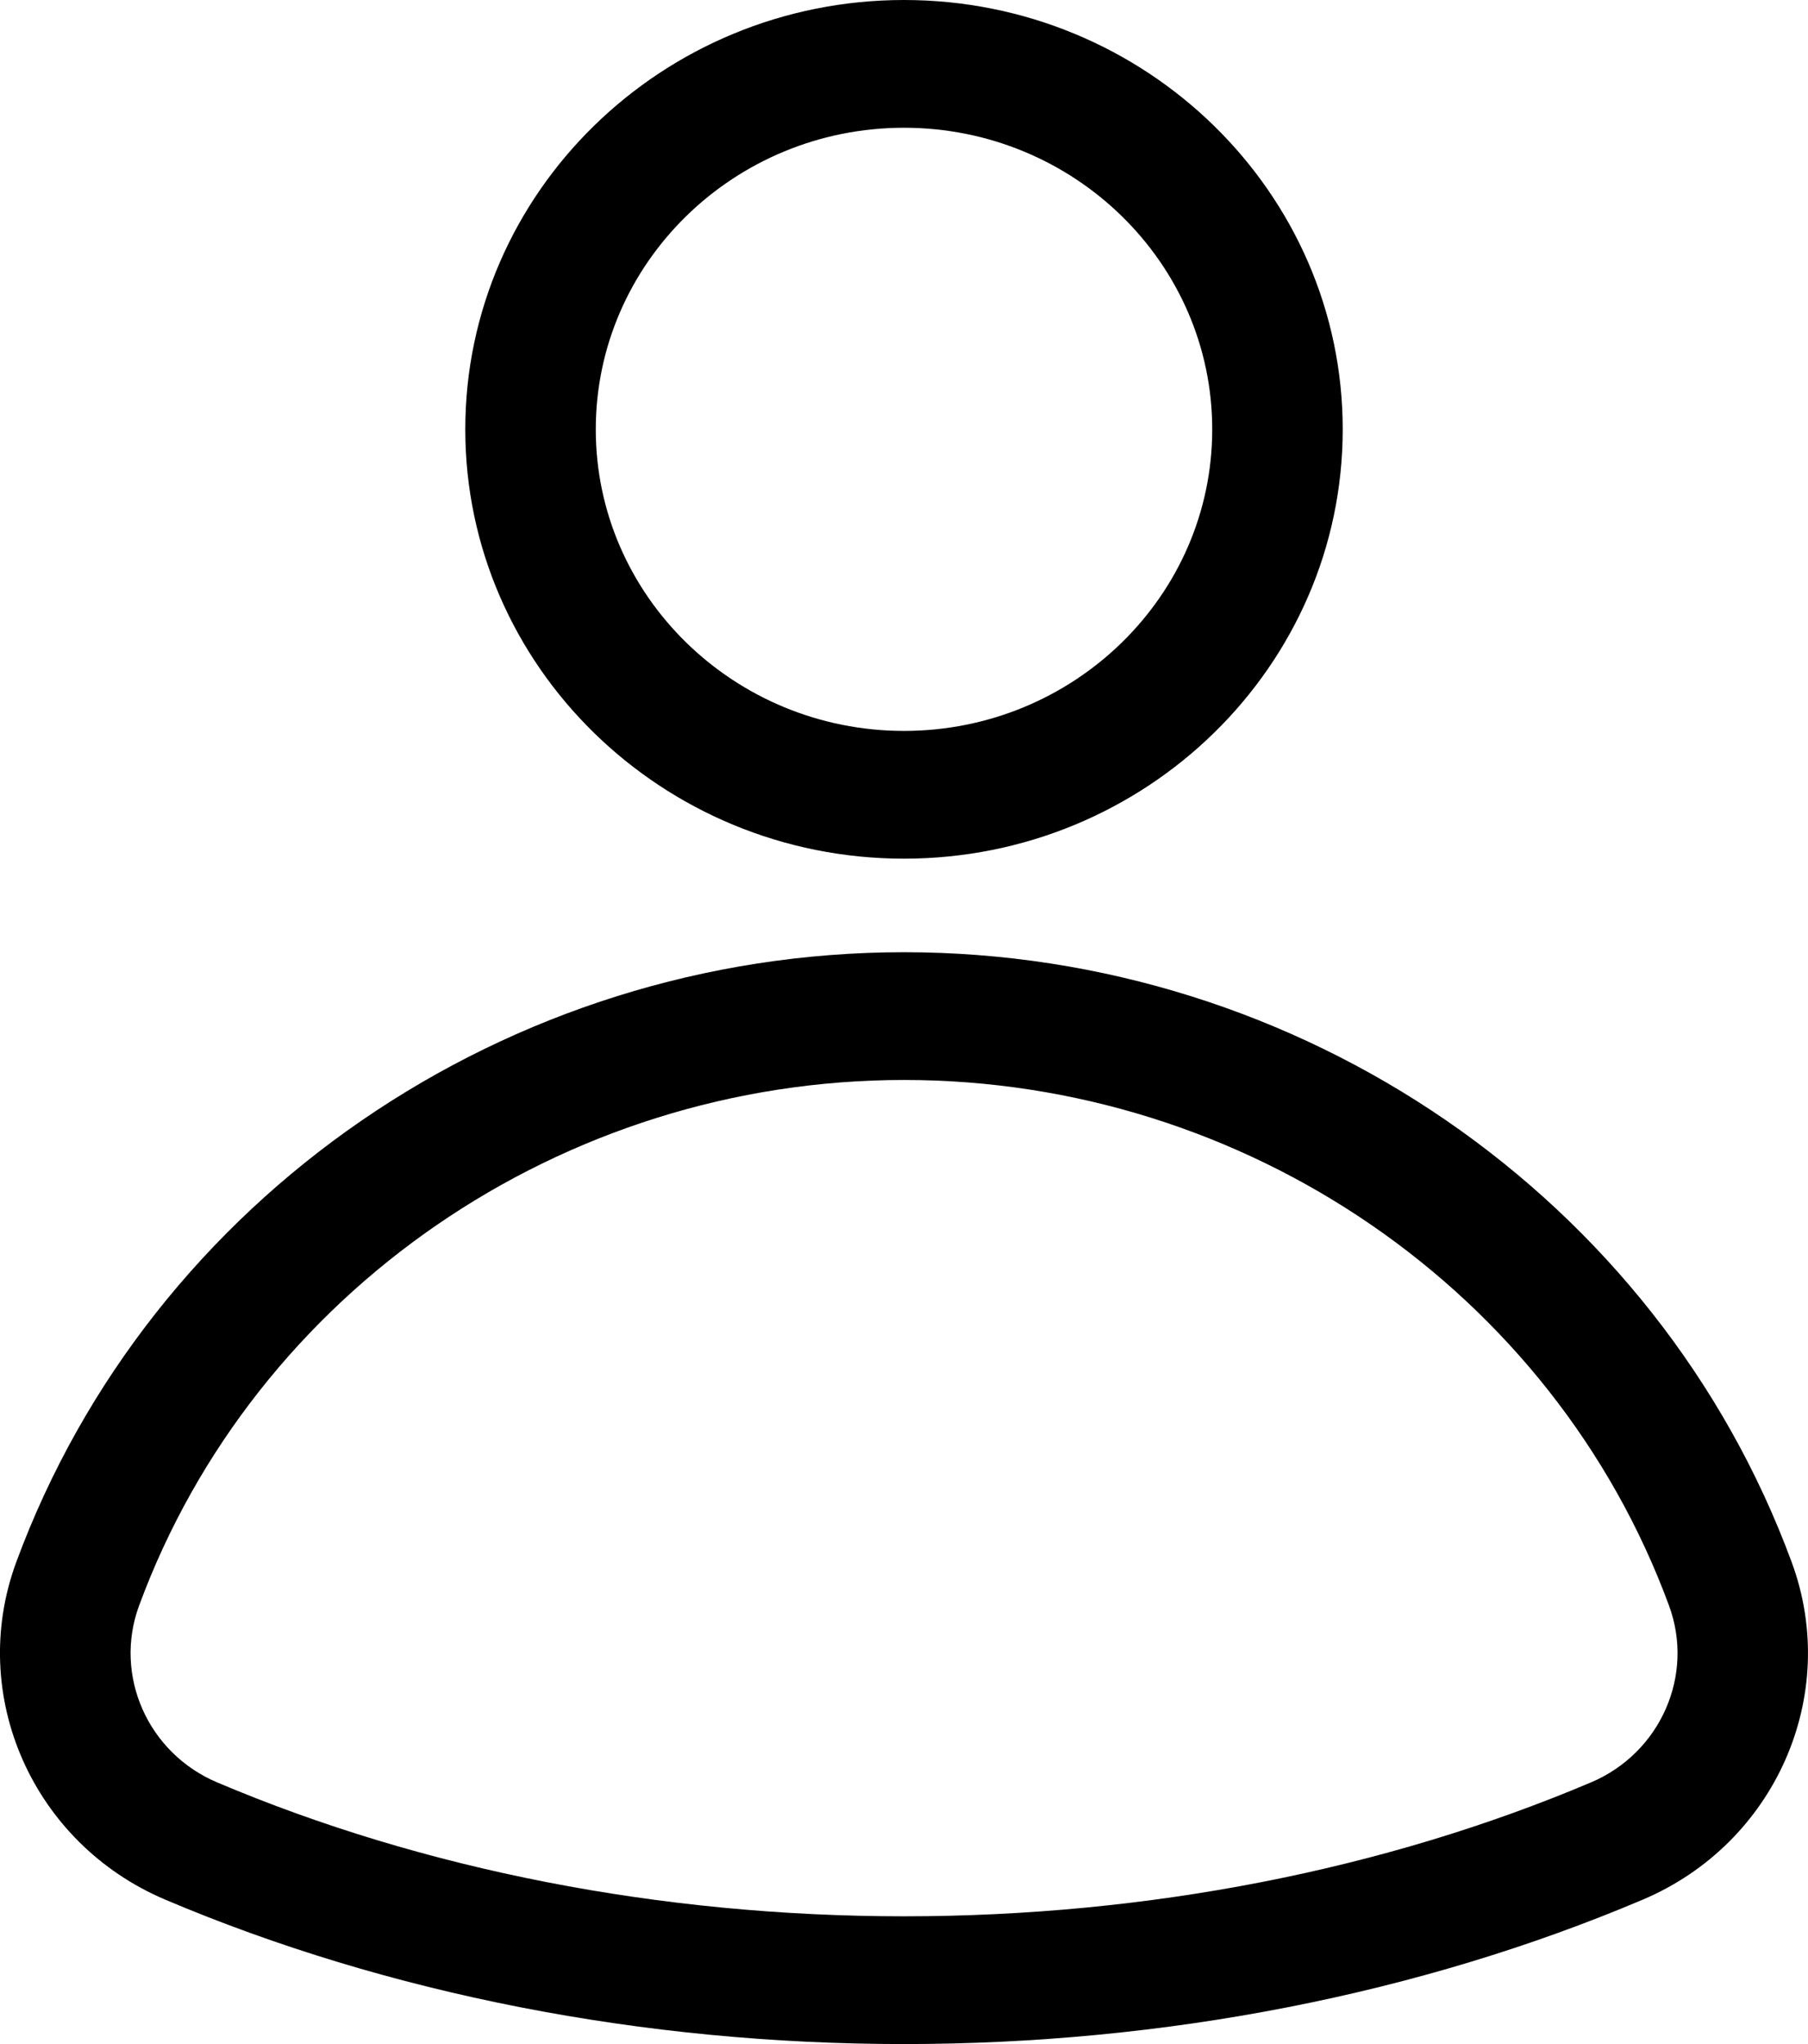 <svg width="23" height="26" viewBox="0 0 23 26" fill="none" xmlns="http://www.w3.org/2000/svg">
<path d="M11.5 10.922C14.578 10.922 17.081 8.473 17.081 5.461C17.081 2.45 14.578 0 11.5 0C8.422 0 5.919 2.45 5.919 5.461C5.919 8.472 8.422 10.922 11.5 10.922ZM11.5 1.625C13.662 1.625 15.421 3.346 15.421 5.462C15.421 7.577 13.662 9.297 11.5 9.297C9.338 9.297 7.579 7.576 7.579 5.462C7.579 3.346 9.338 1.625 11.5 1.625ZM22.793 19.872C21.083 15.23 16.545 12.112 11.5 12.112C6.455 12.112 1.917 15.23 0.206 19.872C-0.417 21.564 0.416 23.448 2.102 24.163C4.936 25.365 8.186 26 11.5 26C14.814 26 18.064 25.365 20.898 24.163C22.584 23.449 23.417 21.564 22.793 19.872V19.872ZM20.238 22.672C17.61 23.786 14.589 24.375 11.501 24.375C8.412 24.375 5.39 23.786 2.763 22.672C1.879 22.298 1.443 21.31 1.769 20.424C3.244 16.424 7.154 13.737 11.501 13.737C15.848 13.737 19.759 16.424 21.232 20.423C21.559 21.309 21.123 22.297 20.239 22.672L20.238 22.672Z" fill="black"/>
</svg>
